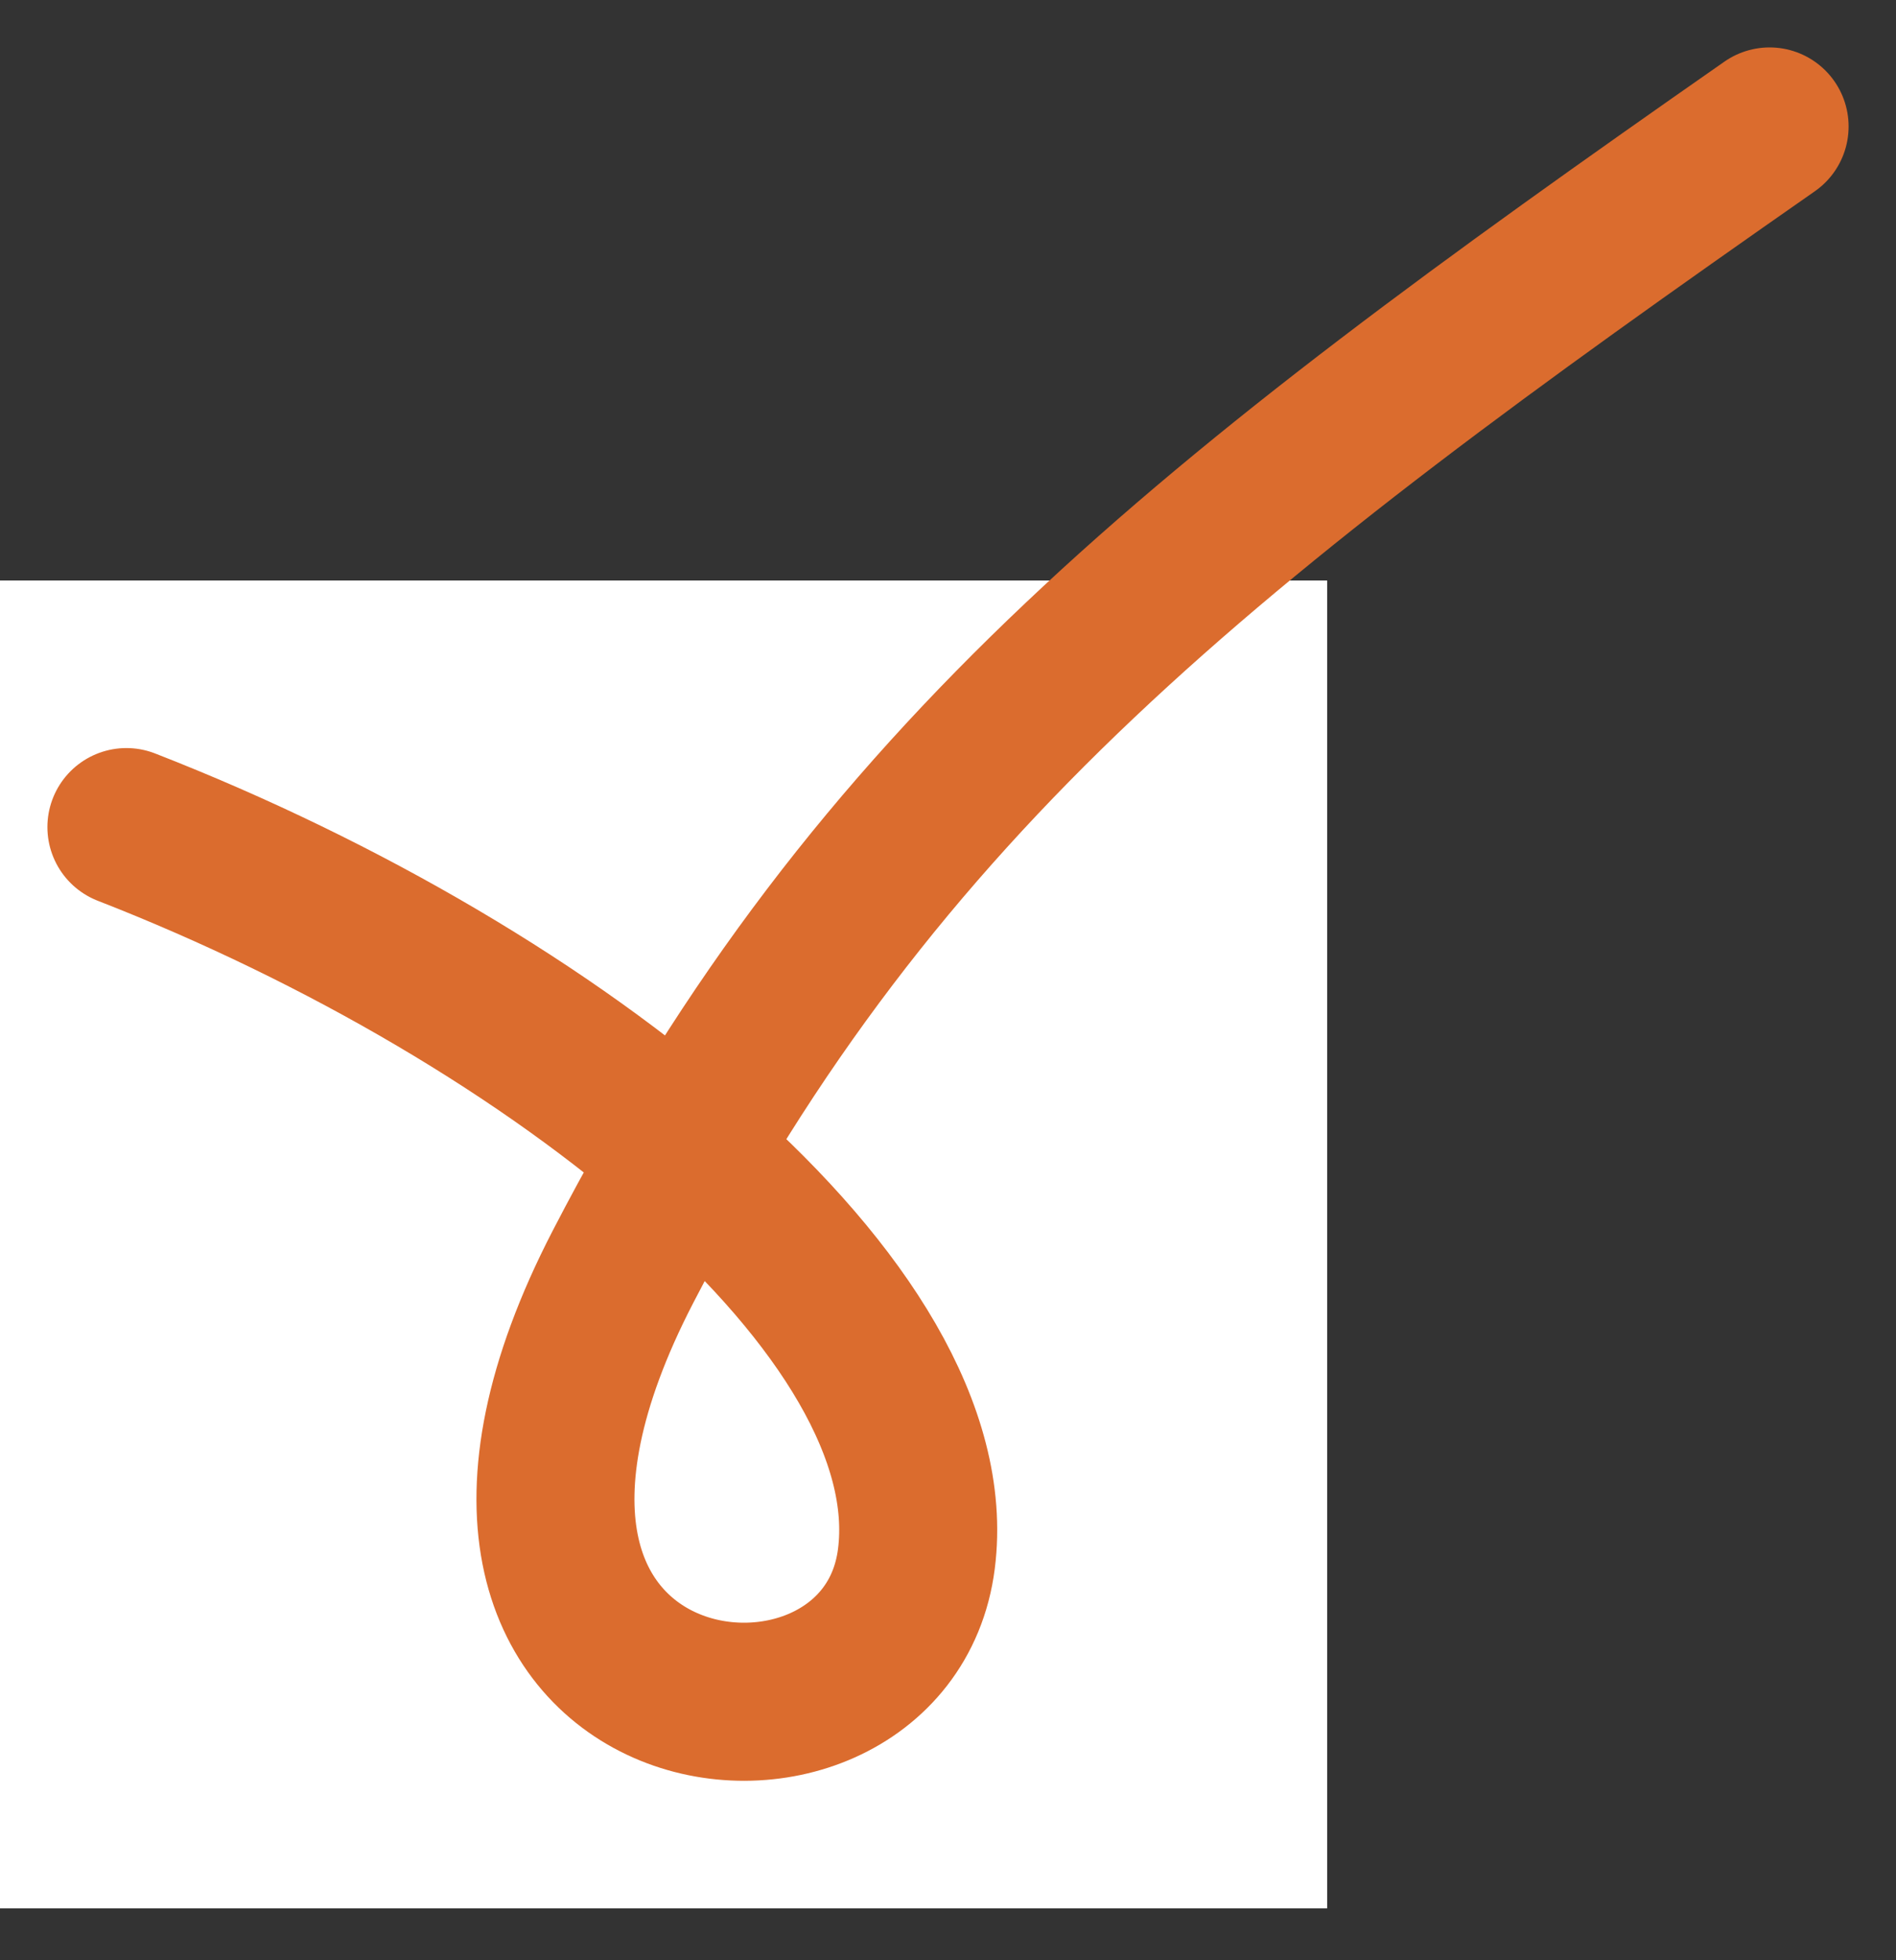 <svg xmlns="http://www.w3.org/2000/svg" width="30" height="31" fill="none"><rect width="100%" height="100%" fill="#333333" stroke="none"/><path fill="#fff" d="M0 9.18h21v21H0z"/><path stroke="#DB6C2E" stroke-linecap="round" stroke-width="2.5" d="M2 13.08c6.856 2.67 13 7.637 12.5 11.571-.5 3.935-8.554 2.94-4.644-4.615C13.874 12.272 19.07 8.23 28 2"/></svg>